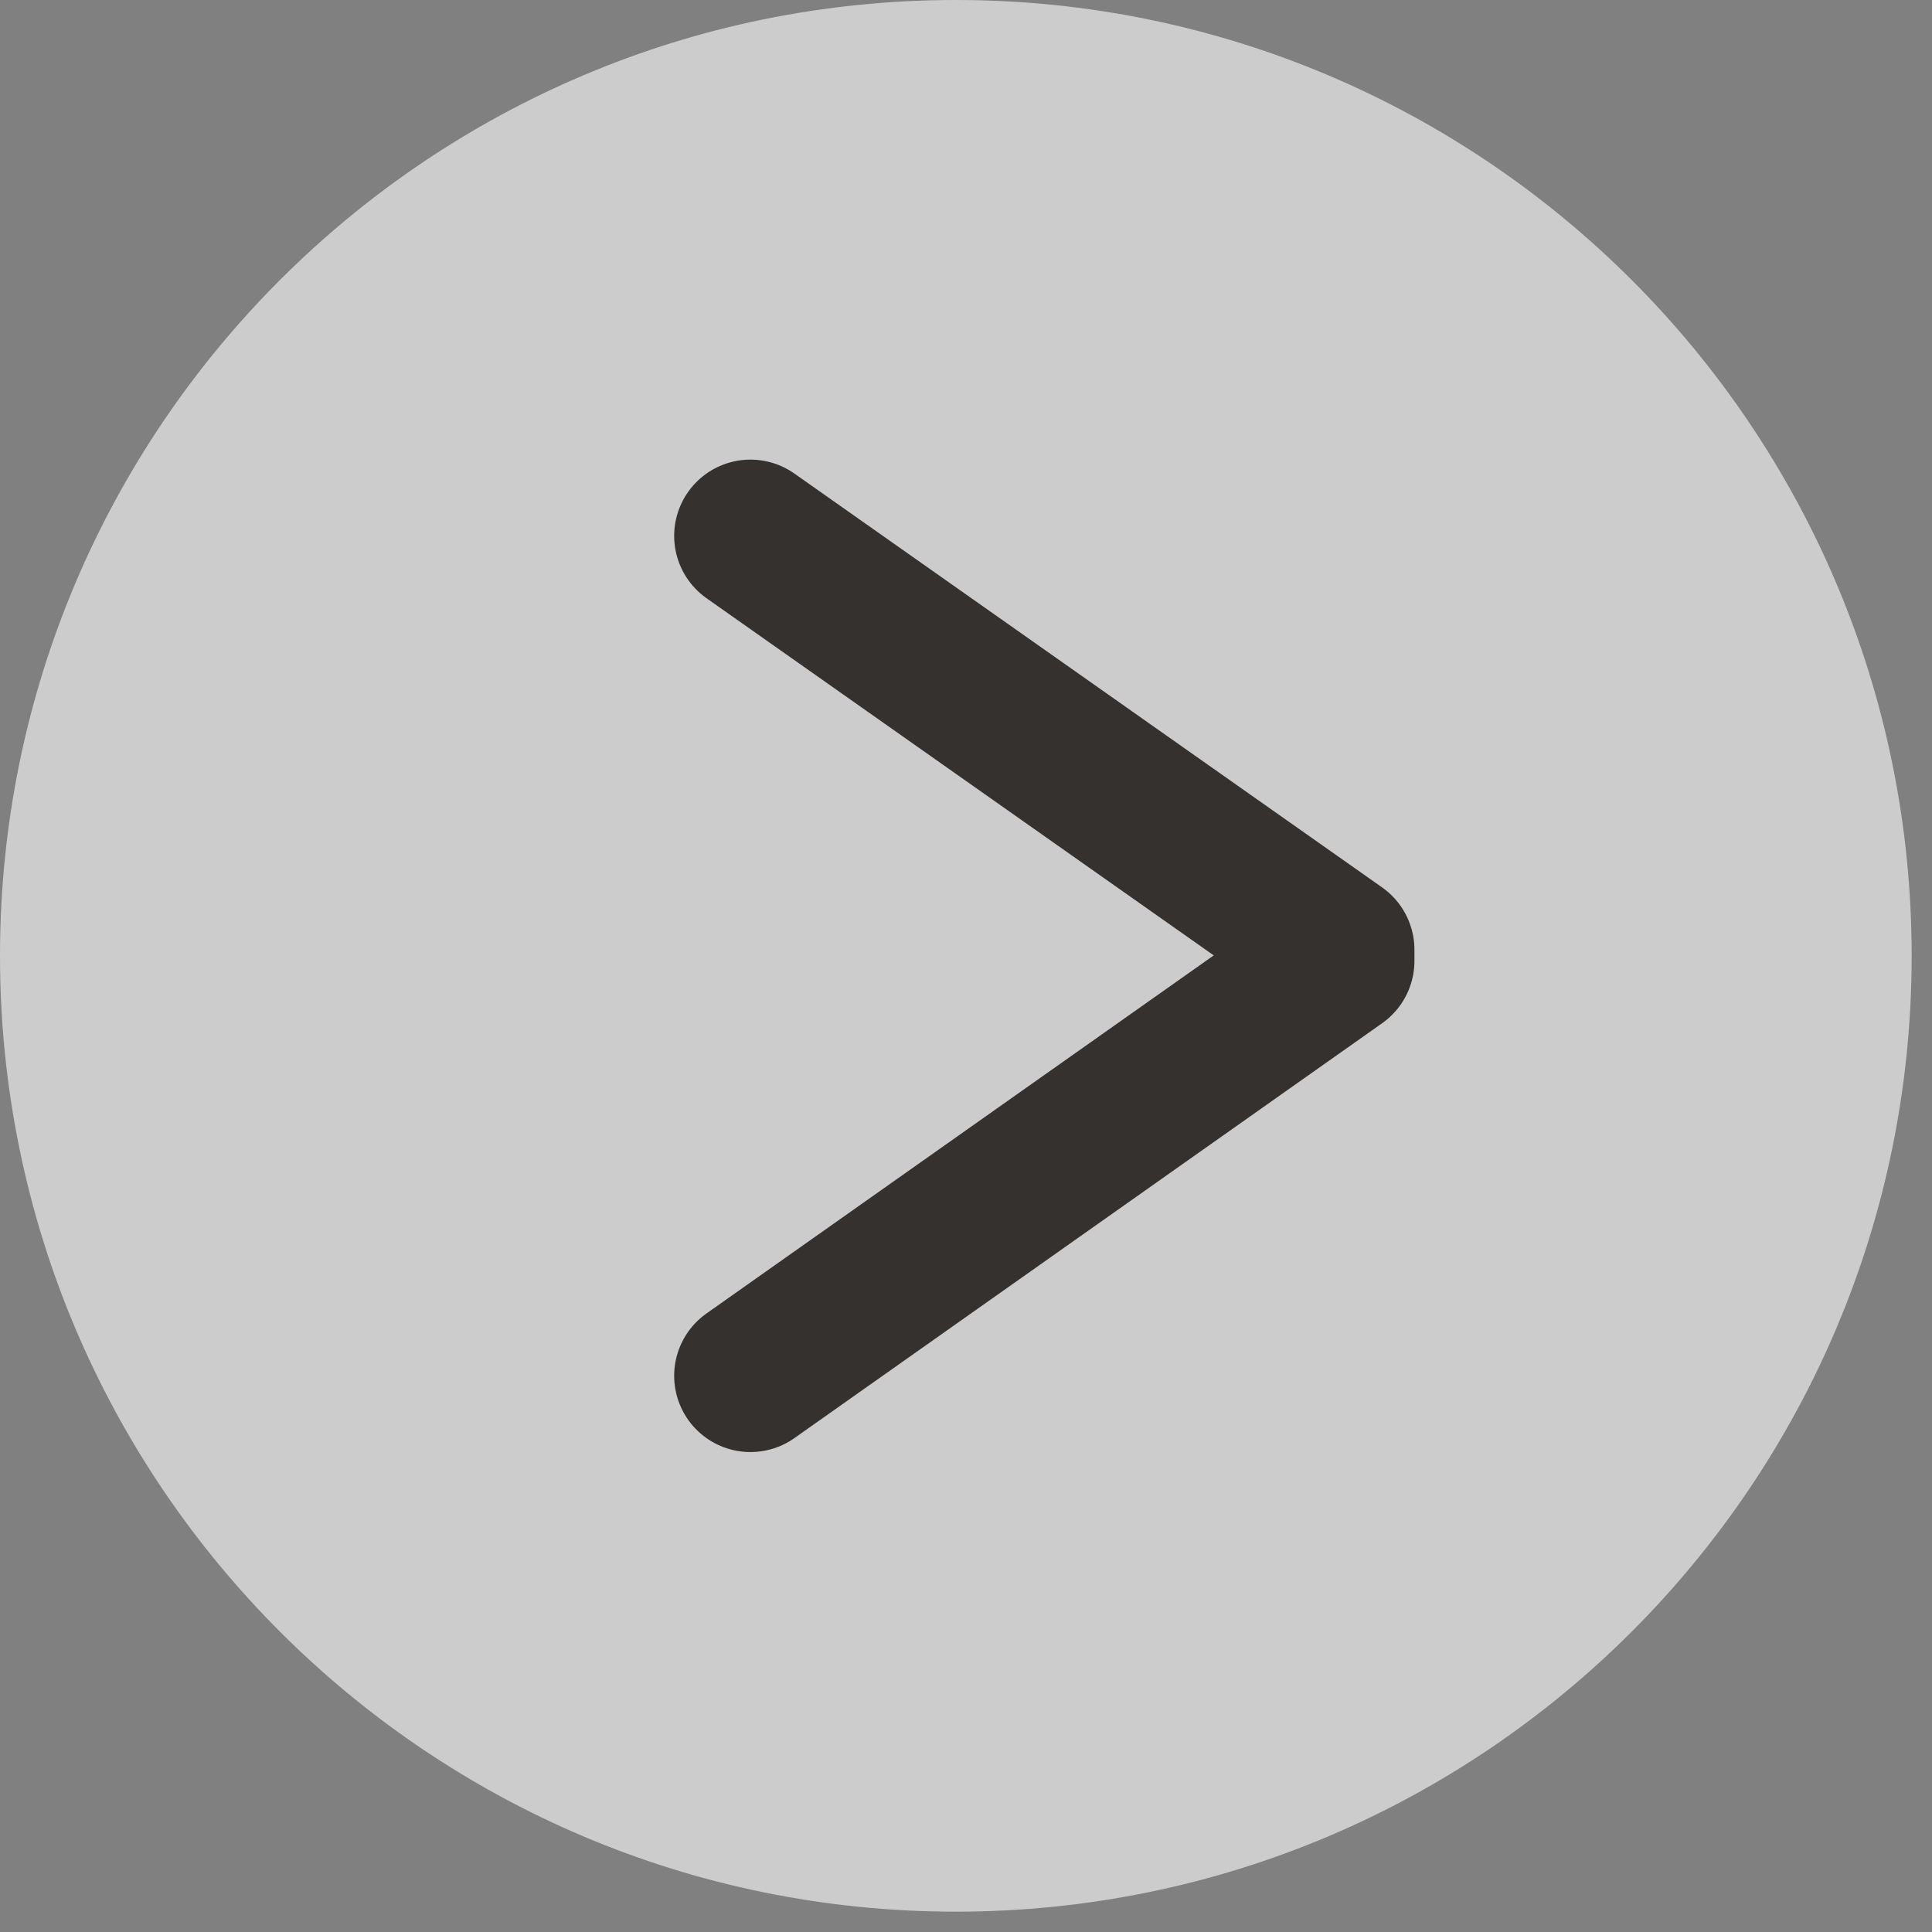 <svg width="19" height="19" viewBox="0 0 19 19" fill="none" xmlns="http://www.w3.org/2000/svg">
<rect x="0" y="0" width="19" height="19" fill="#808080" stroke="none"/>
<g opacity="0.6">
<path d="M9.4 18.8C14.591 18.8 18.8 14.591 18.8 9.4C18.8 4.209 14.591 0 9.4 0C4.209 0 0 4.209 0 9.4C0 14.591 4.209 18.8 9.4 18.8Z" fill="white"/>
</g>
<path d="M7.38 13.53L13.16 9.45V9.34L7.38 5.27" stroke="#35312F" stroke-width="1.5" stroke-linecap="round" stroke-linejoin="round"/>
</svg>
